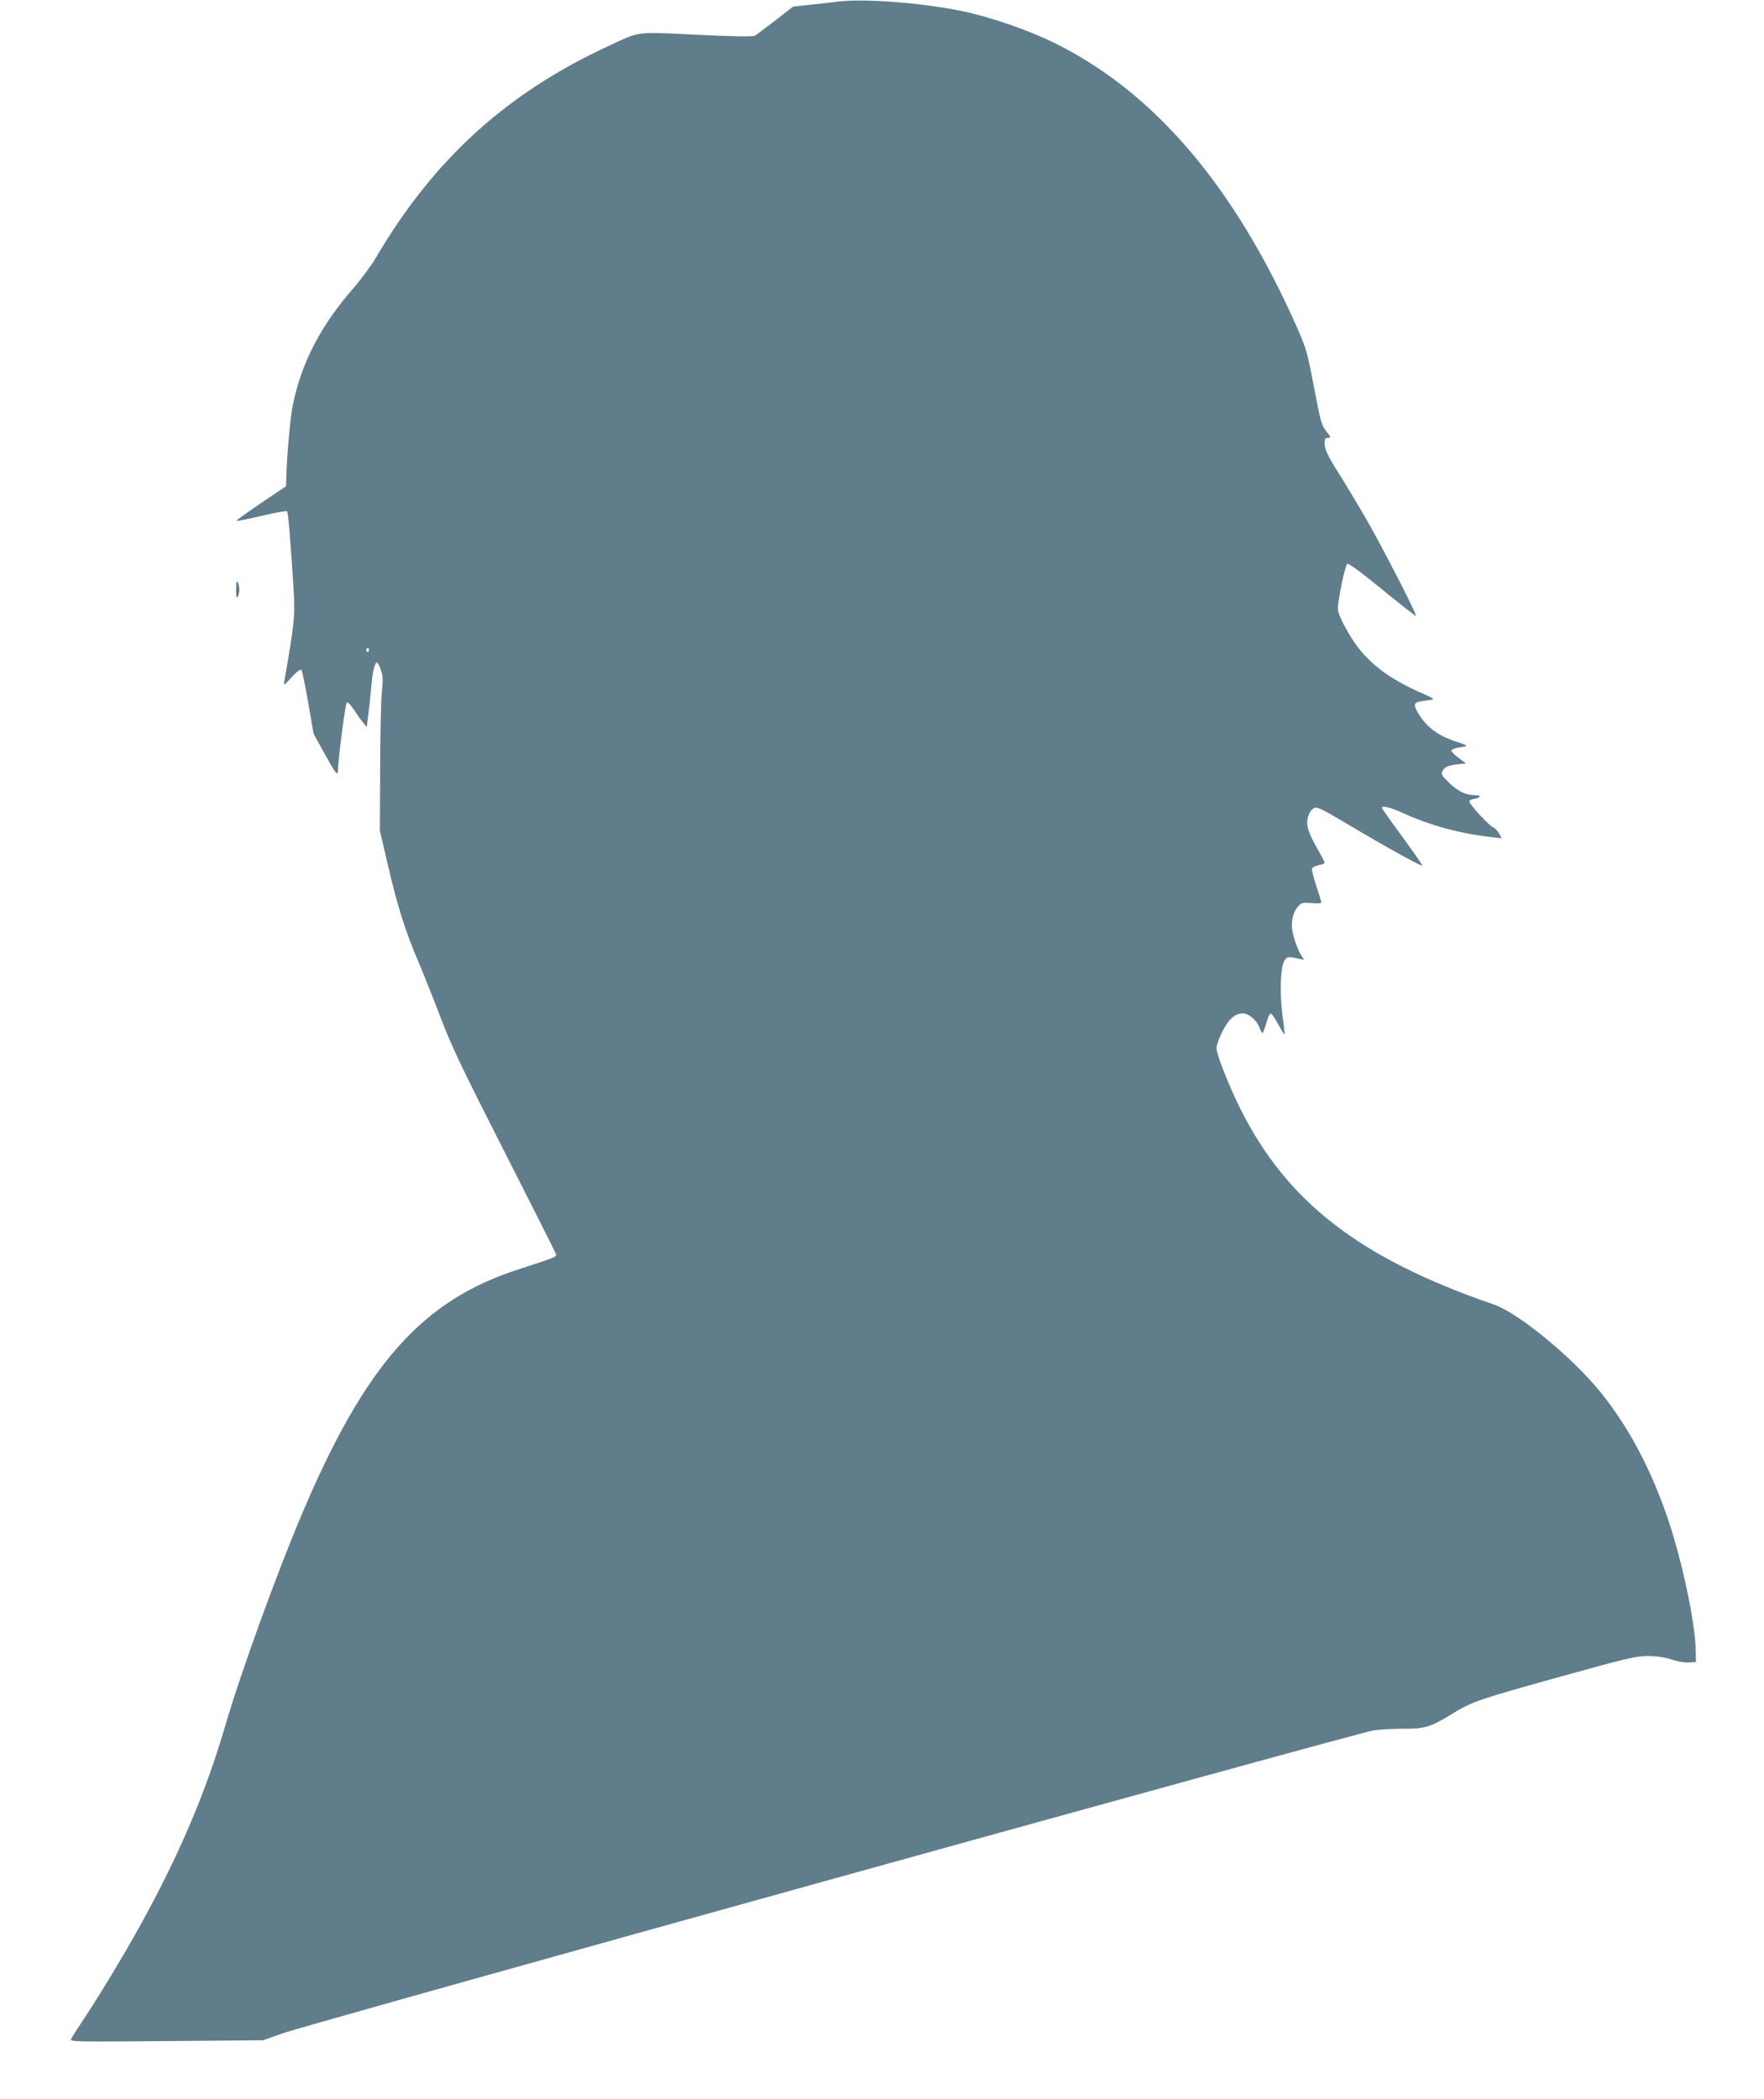 <?xml version="1.0" standalone="no"?>
<!DOCTYPE svg PUBLIC "-//W3C//DTD SVG 20010904//EN"
 "http://www.w3.org/TR/2001/REC-SVG-20010904/DTD/svg10.dtd">
<svg version="1.0" xmlns="http://www.w3.org/2000/svg"
 width="1076pt" height="1280pt" viewBox="0 0 1076 1280"
 preserveAspectRatio="xMidYMid meet">
<g transform="translate(0,1280) scale(0.1,-0.1)"
fill="#607d8b" stroke="none">
<path d="M5110 12790 c-36 -5 -112 -13 -169 -19 l-103 -11 -108 -84 c-59 -46
-116 -88 -126 -94 -13 -6 -128 -5 -353 6 -379 18 -343 23 -536 -67 -625 -288
-1070 -693 -1423 -1294 -29 -48 -87 -127 -129 -176 -204 -231 -324 -461 -377
-721 -15 -76 -34 -282 -39 -420 l-2 -75 -153 -103 c-85 -57 -152 -106 -149
-108 2 -3 71 11 153 30 82 20 152 32 155 28 7 -7 21 -173 39 -464 11 -173 7
-214 -56 -573 -5 -28 -2 -27 45 25 32 35 53 51 59 45 5 -5 24 -95 42 -200 l33
-190 65 -118 c67 -121 82 -141 83 -110 3 88 46 417 55 420 7 2 25 -18 42 -44
17 -26 41 -61 55 -77 l24 -30 11 90 c7 49 14 125 18 169 6 80 20 135 34 135 5
0 15 -20 23 -45 13 -37 14 -62 6 -136 -5 -50 -10 -260 -10 -467 l-2 -377 48
-205 c56 -245 107 -408 185 -590 32 -74 94 -231 139 -349 69 -180 130 -307
391 -820 169 -333 310 -612 312 -620 3 -16 -8 -20 -227 -91 -589 -189 -935
-578 -1320 -1485 -155 -364 -380 -985 -471 -1299 -151 -519 -383 -1018 -747
-1606 -49 -80 -112 -178 -139 -218 -27 -39 -51 -79 -55 -88 -6 -15 43 -16 583
-11 l589 5 115 41 c160 58 6568 1837 6660 1849 41 6 125 10 185 10 125 -1 162
10 295 92 118 73 167 89 653 224 414 115 466 127 539 127 55 0 100 -7 144 -21
36 -12 81 -20 106 -18 l43 3 -2 84 c-5 164 -82 527 -164 773 -104 311 -241
571 -416 788 -172 213 -501 483 -651 535 -816 280 -1260 623 -1545 1191 -70
140 -147 335 -147 372 0 16 16 62 36 101 38 77 77 111 126 111 35 0 84 -42
100 -85 6 -19 15 -35 18 -35 4 0 14 27 24 61 10 38 21 59 29 57 6 -2 27 -32
45 -67 19 -34 35 -61 37 -59 2 2 -3 53 -12 113 -17 127 -13 287 8 330 15 31
26 34 89 19 l35 -7 -16 24 c-28 43 -59 139 -59 184 0 52 14 92 41 121 18 19
28 21 80 17 32 -3 59 -2 59 3 0 5 -14 51 -31 102 -17 51 -29 99 -26 106 3 7
22 16 41 20 20 4 36 10 36 15 0 4 -20 43 -45 87 -58 101 -71 146 -55 197 7 23
20 42 35 49 21 9 45 -3 217 -105 216 -129 437 -251 443 -245 3 2 -52 80 -120
174 -69 93 -125 172 -125 177 0 17 48 5 134 -34 164 -74 346 -123 534 -144
l62 -7 -17 31 c-10 17 -26 33 -35 36 -24 8 -150 145 -145 158 2 7 14 14 28 15
37 6 48 22 14 22 -61 0 -109 22 -163 74 -48 46 -53 55 -44 73 14 26 34 35 95
42 l49 6 -46 34 c-26 19 -45 40 -43 45 2 6 22 14 45 17 23 3 44 8 47 10 2 3
-21 14 -53 23 -113 36 -183 85 -234 165 -41 65 -38 78 20 86 26 3 54 8 62 9 8
2 -10 14 -40 27 -249 106 -383 215 -480 388 -43 76 -60 116 -59 141 0 52 43
258 56 271 7 7 68 -37 213 -155 112 -92 205 -164 207 -162 7 7 -199 409 -298
581 -50 88 -125 212 -165 276 -80 127 -94 156 -94 200 0 23 4 29 21 29 19 0
18 3 -11 40 -29 37 -35 59 -75 268 -40 213 -47 236 -103 364 -384 866 -874
1439 -1486 1739 -165 80 -389 157 -566 193 -245 50 -596 76 -750 56z m-2860
-3956 c0 -8 -5 -12 -10 -9 -6 4 -8 11 -5 16 9 14 15 11 15 -7z"/>
<path d="M1440 9205 c0 -42 3 -56 10 -45 5 8 10 29 10 45 0 17 -5 37 -10 45
-7 11 -10 -3 -10 -45z"/>
</g>
</svg>
